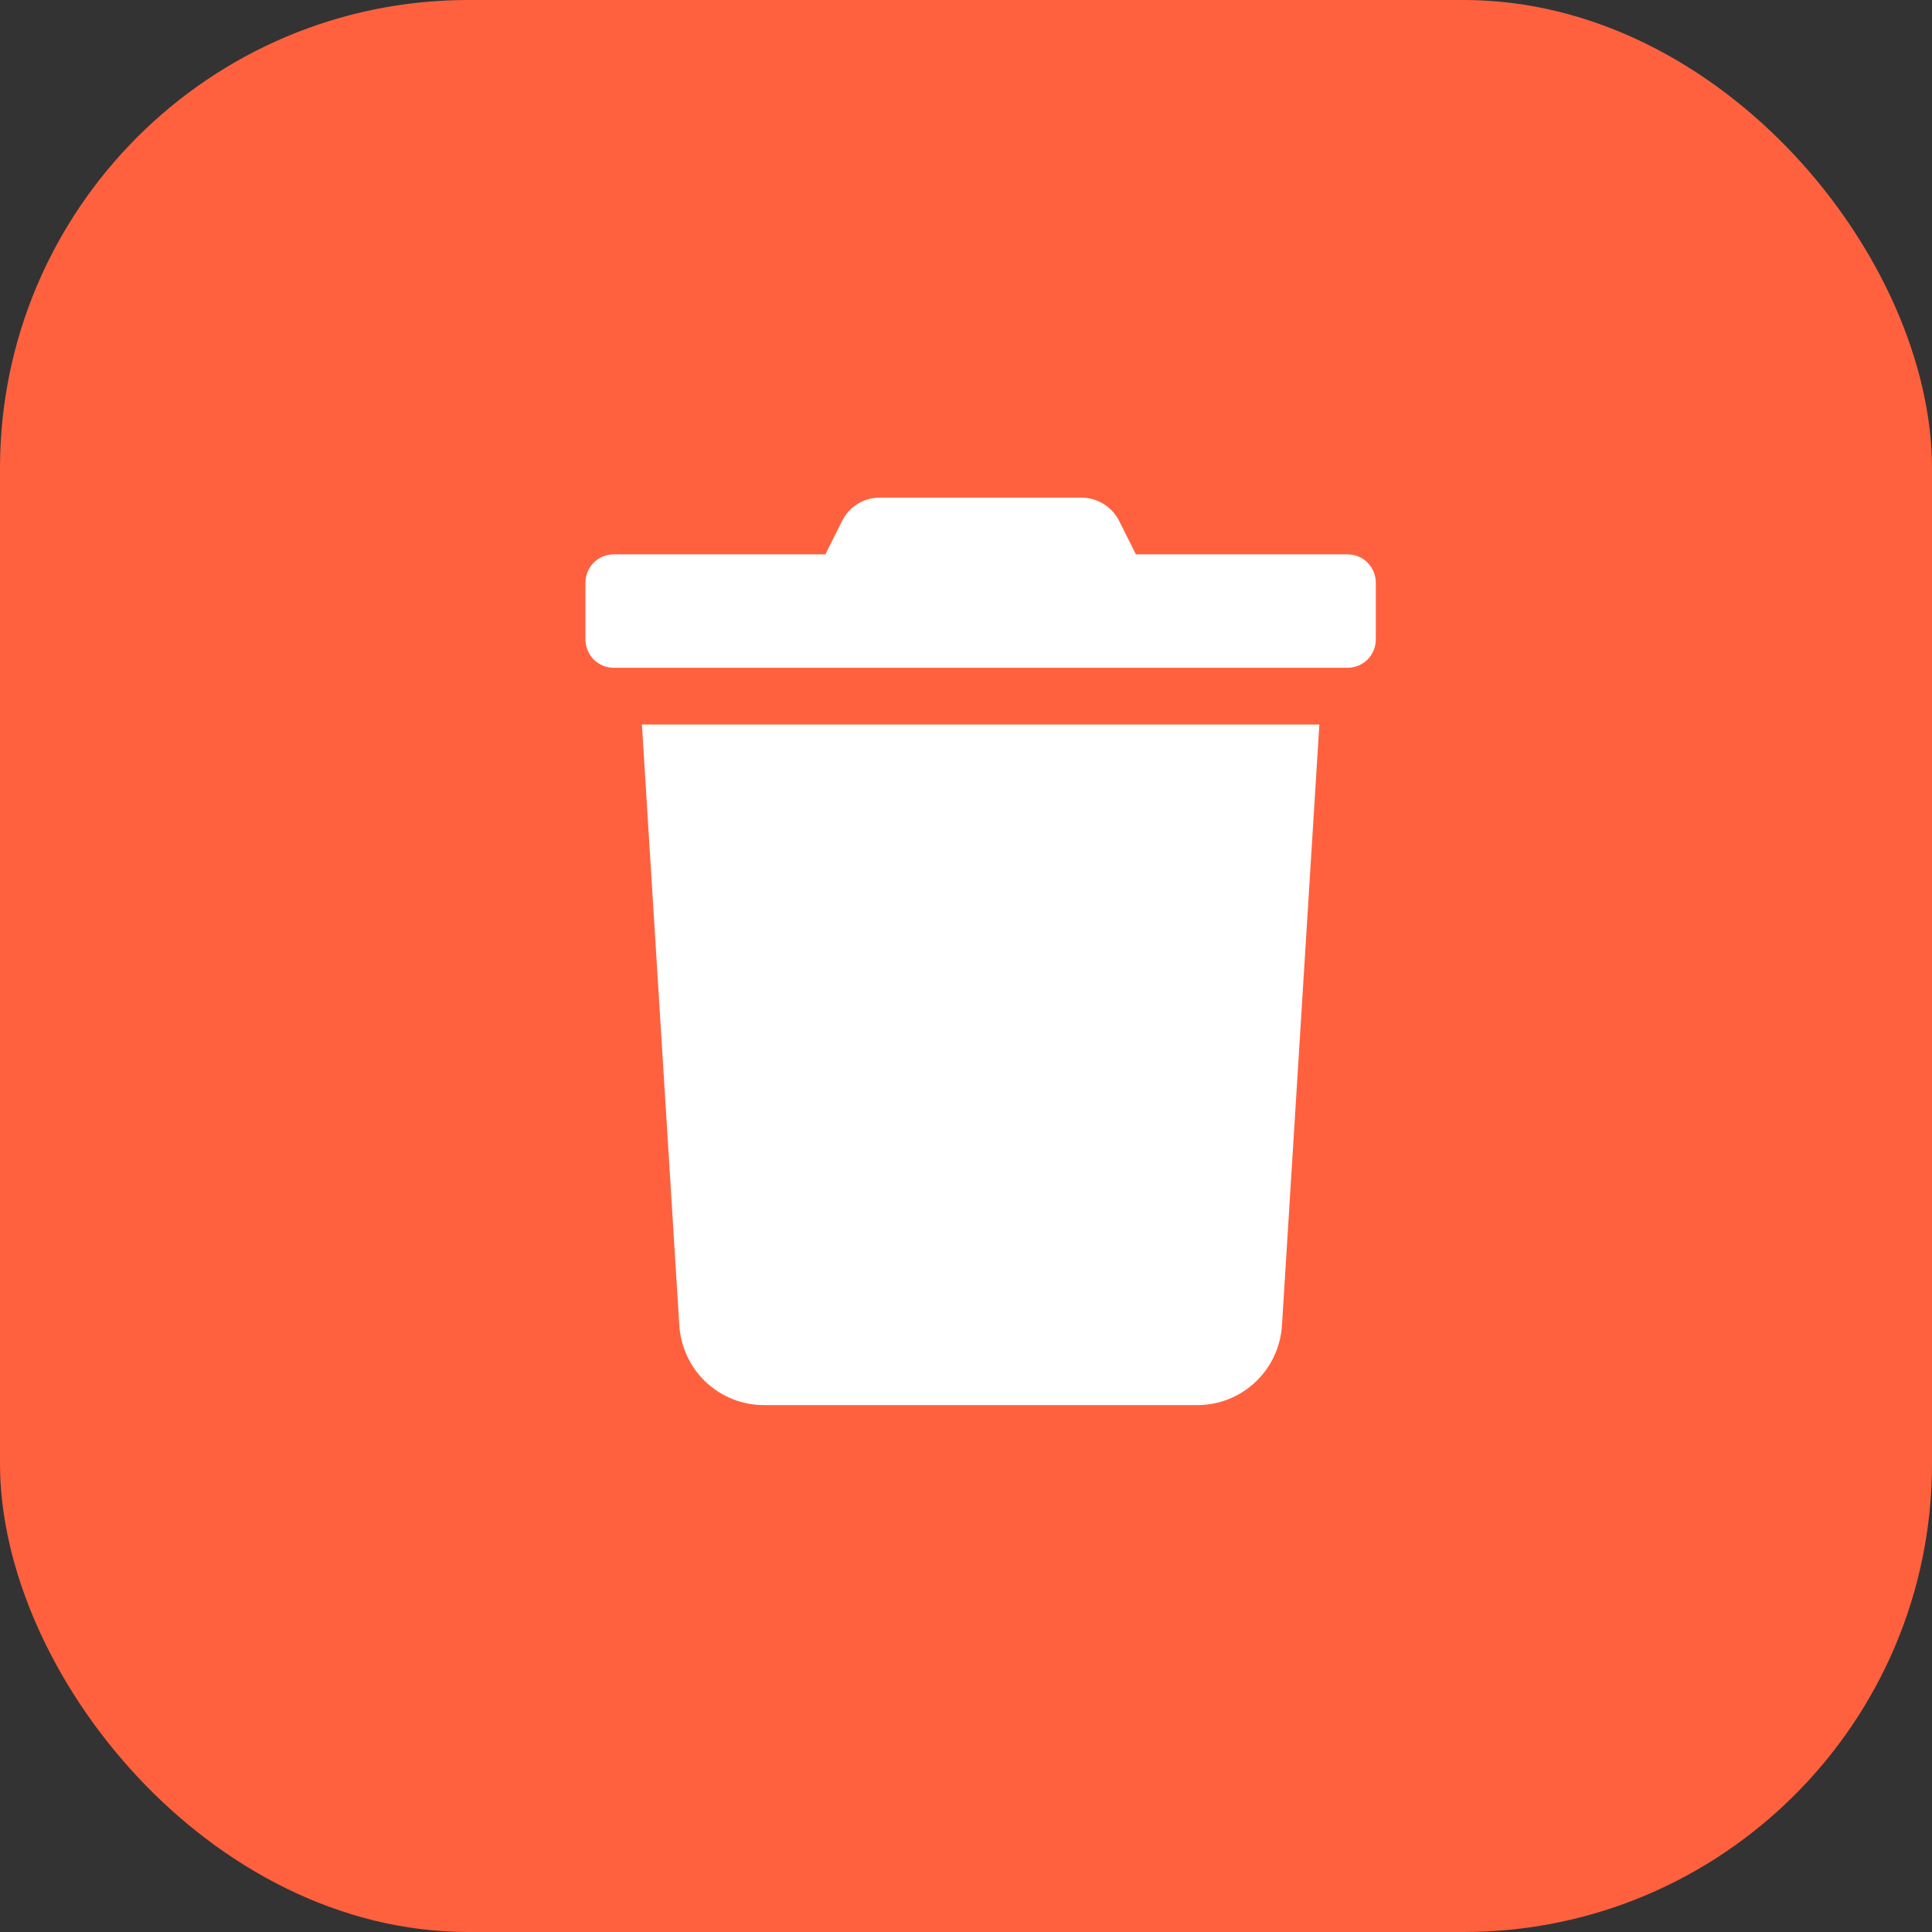 <svg width="66" height="66" viewBox="0 0 66 66" fill="none" xmlns="http://www.w3.org/2000/svg">
<rect x="0" y="0" width="66" height="66" fill="#333333" stroke="none"/>
<rect width="66" height="66" rx="16" fill="#FF613E"/>
<path d="M46.036 18.938H38.804L38.237 17.805C38.117 17.563 37.932 17.36 37.703 17.217C37.474 17.075 37.211 17 36.941 17H30.053C29.784 16.999 29.521 17.074 29.293 17.216C29.064 17.359 28.881 17.563 28.763 17.805L28.196 18.938H20.964C20.709 18.938 20.463 19.04 20.282 19.221C20.102 19.403 20 19.649 20 19.906V21.844C20 22.101 20.102 22.347 20.282 22.529C20.463 22.71 20.709 22.812 20.964 22.812H46.036C46.291 22.812 46.537 22.71 46.718 22.529C46.898 22.347 47 22.101 47 21.844V19.906C47 19.649 46.898 19.403 46.718 19.221C46.537 19.04 46.291 18.938 46.036 18.938ZM23.206 45.275C23.252 46.013 23.576 46.706 24.113 47.212C24.649 47.718 25.357 48 26.093 48H40.907C41.643 48 42.351 47.718 42.887 47.212C43.424 46.706 43.748 46.013 43.794 45.275L45.071 24.75H21.929L23.206 45.275Z" fill="white"/>
</svg>
